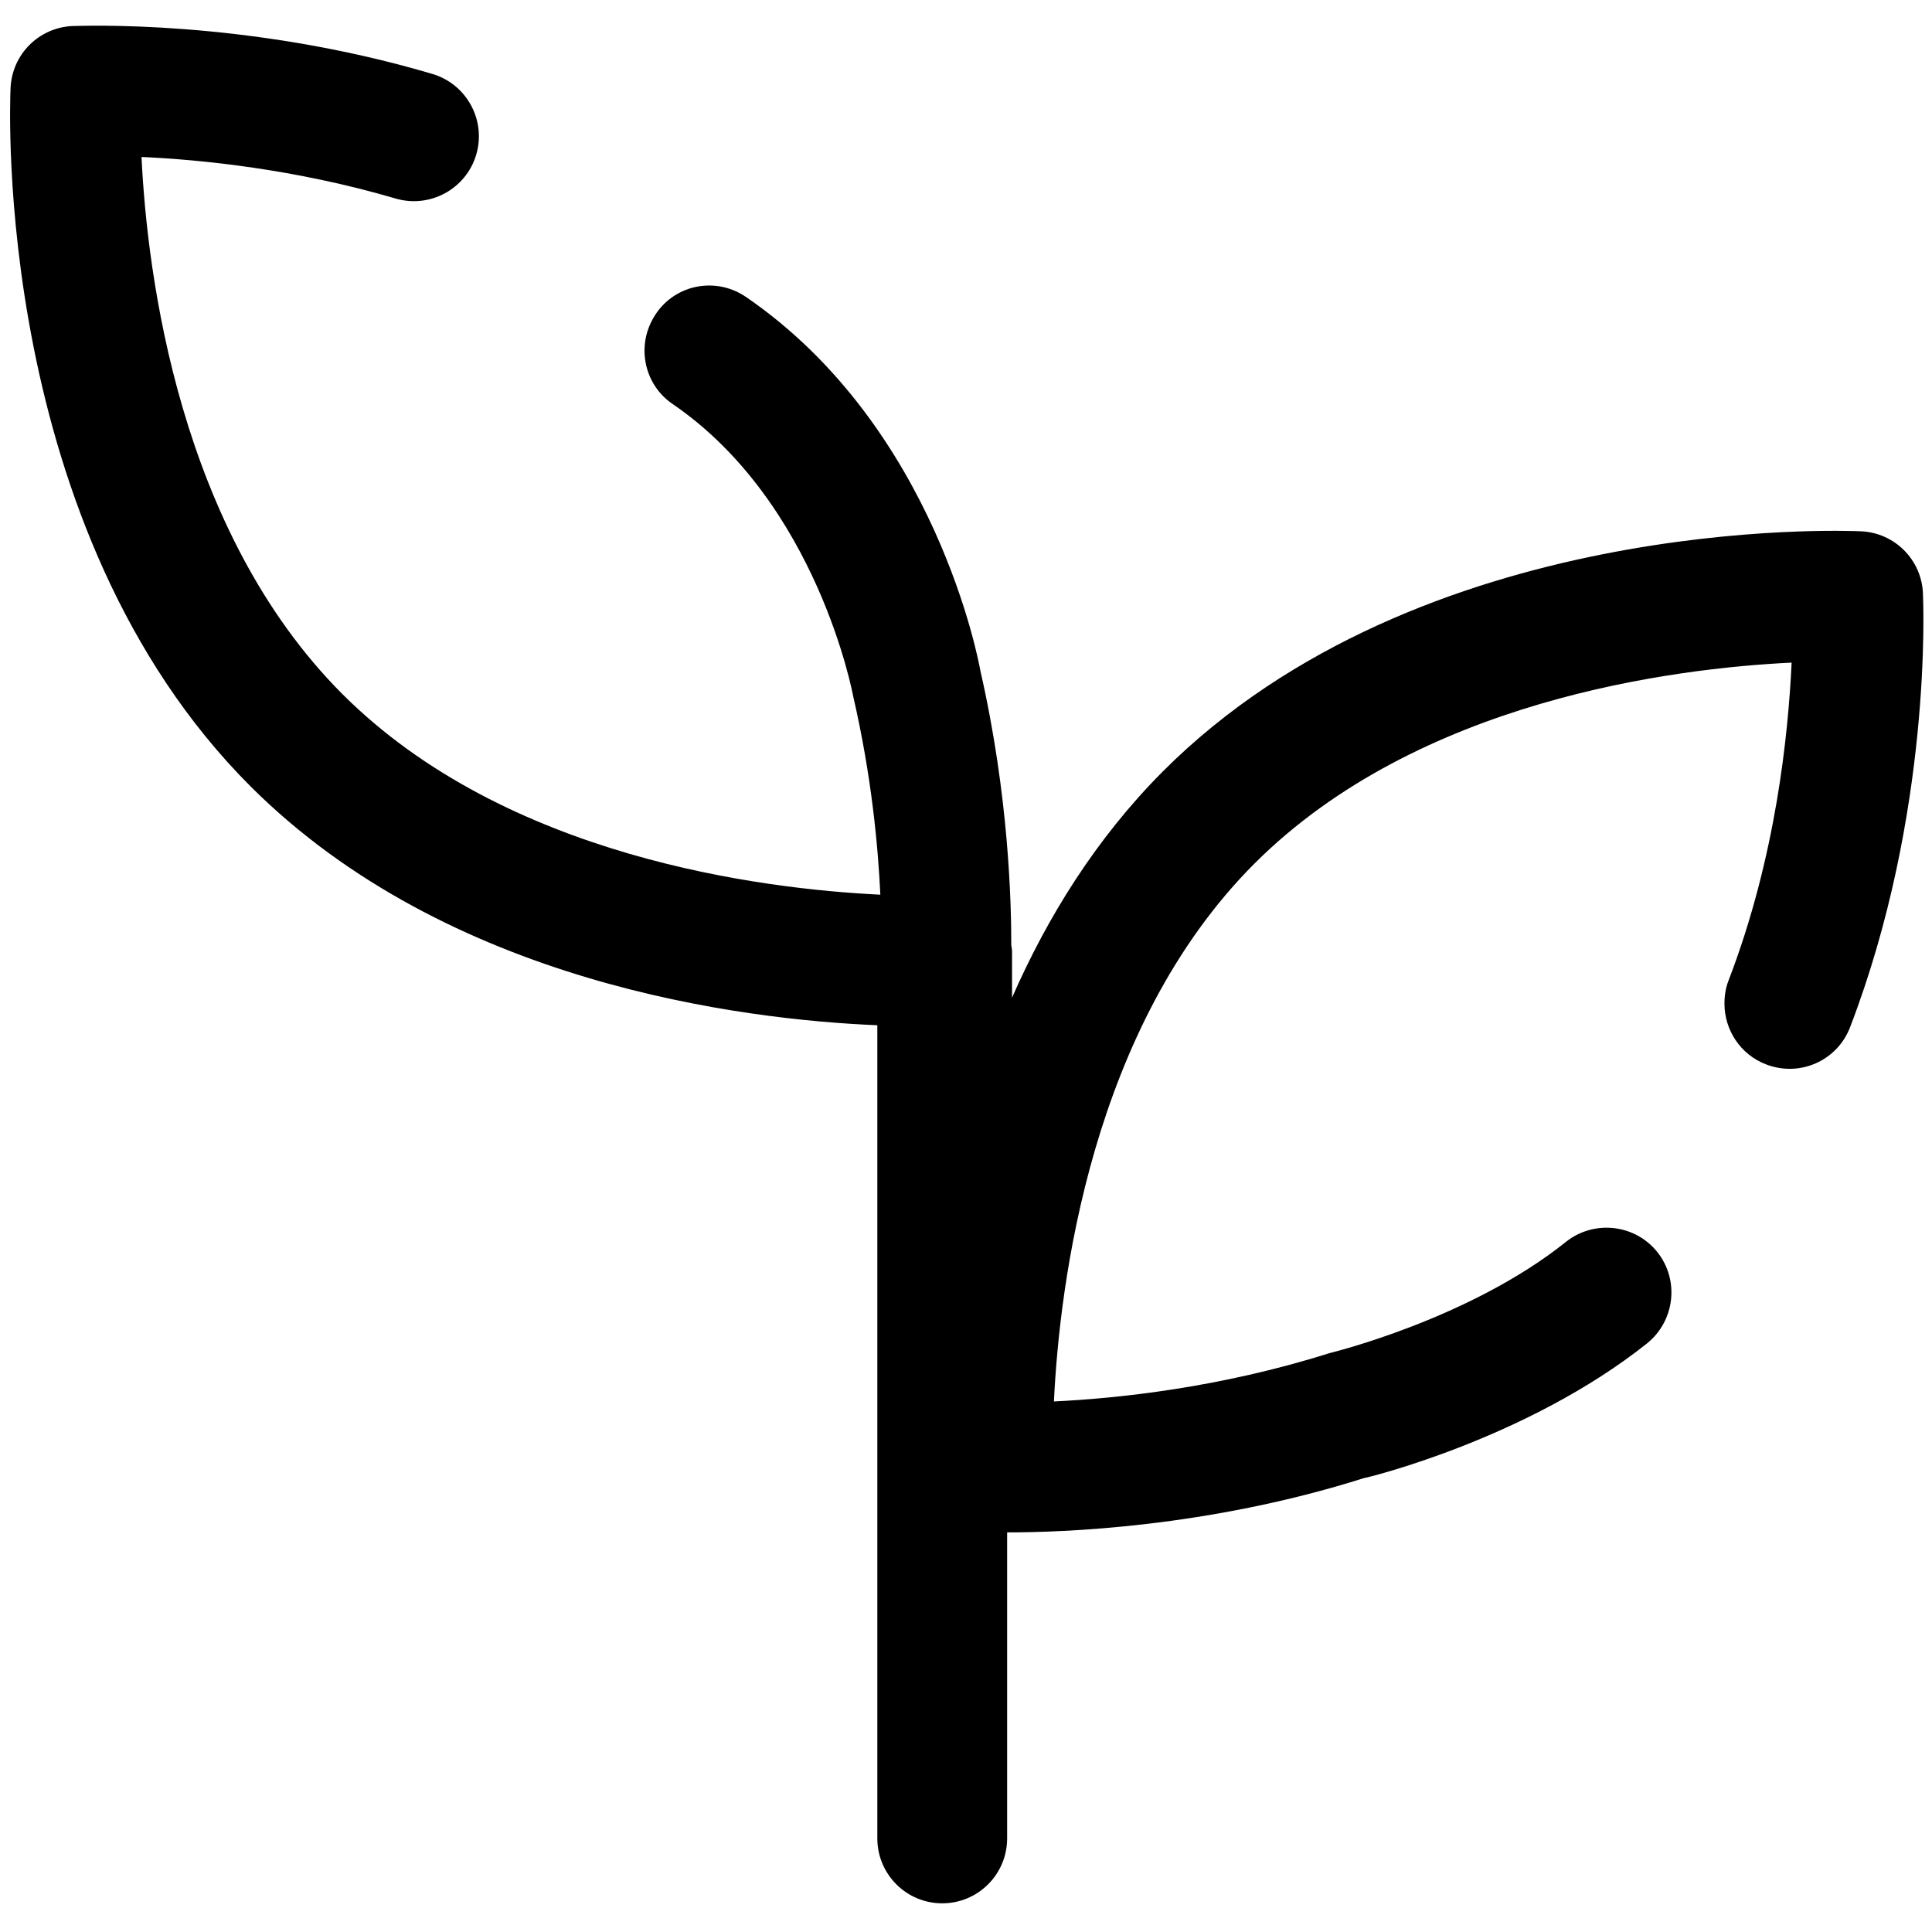 <?xml version="1.0" encoding="UTF-8"?>
<svg id="lay_01" data-name="lay_01" xmlns="http://www.w3.org/2000/svg" version="1.1" viewBox="0 0 512 512">
  <!-- Generator: Adobe Illustrator 29.0.0, SVG Export Plug-In . SVG Version: 2.1.0 Build 186)  -->
  <defs>
    <style>
      @media (prefers-color-scheme: dark) {
        .st0 {
          fill: #51b08e;
        }
      }
    </style>
  </defs>
  <path class="st0" d="M509.6,157.2c-.4-8.9-7.5-16-16.4-16.4-4.7-.2-116.8-4.7-185.1,63.7-17.8,17.9-30.6,38.7-39.9,59.9v-12.2c0-.6-.1-1.1-.2-1.7,0-11.1-.6-39.5-8.2-72.8-.3-1.7-11.6-64.4-62.1-99-7.9-5.4-18.6-3.4-23.9,4.5-2,3-3,6.3-3,9.7,0,5.5,2.6,10.9,7.5,14.2,38.3,26.2,47.7,76.9,47.8,77.4,4.9,21.2,6.6,39.9,7.2,52.6-31.1-1.5-99.1-9.8-142.5-53.1-43.4-43.4-51.8-111.4-53.3-142.4,15.7.7,40.7,3.2,67.3,11,9.1,2.7,18.7-2.5,21.4-11.6,2.7-9.1-2.5-18.7-11.6-21.4C65,4.9,21,6.9,19.2,6.9c-8.9.4-16,7.5-16.4,16.4-.2,4.7-4.7,116.8,63.6,185.1,52.4,52.3,130.4,61.8,166.1,63.3v215.5c0,9.5,7.7,17.2,17.2,17.2s17.2-7.7,17.2-17.2v-81.1c14.4,0,52.9-1.2,94.6-14.4.5,0,43.1-10.3,75-35.7,7.4-6,8.6-16.8,2.7-24.2-5.9-7.4-16.8-8.6-24.2-2.7-25.6,20.5-62.3,29.4-62.7,29.5-29.1,9.2-56.3,12-73,12.8,1.5-31.1,9.8-99.1,53.1-142.5,43.4-43.4,111.3-51.8,142.4-53.3-.9,18.9-4.1,51.4-16.7,84.2-.8,2-1.1,4.1-1.1,6.2,0,6.9,4.2,13.5,11.1,16.1,8.9,3.4,18.8-1,22.2-9.9,21.8-56.8,19.4-112.6,19.3-114.9Z"/>
</svg>